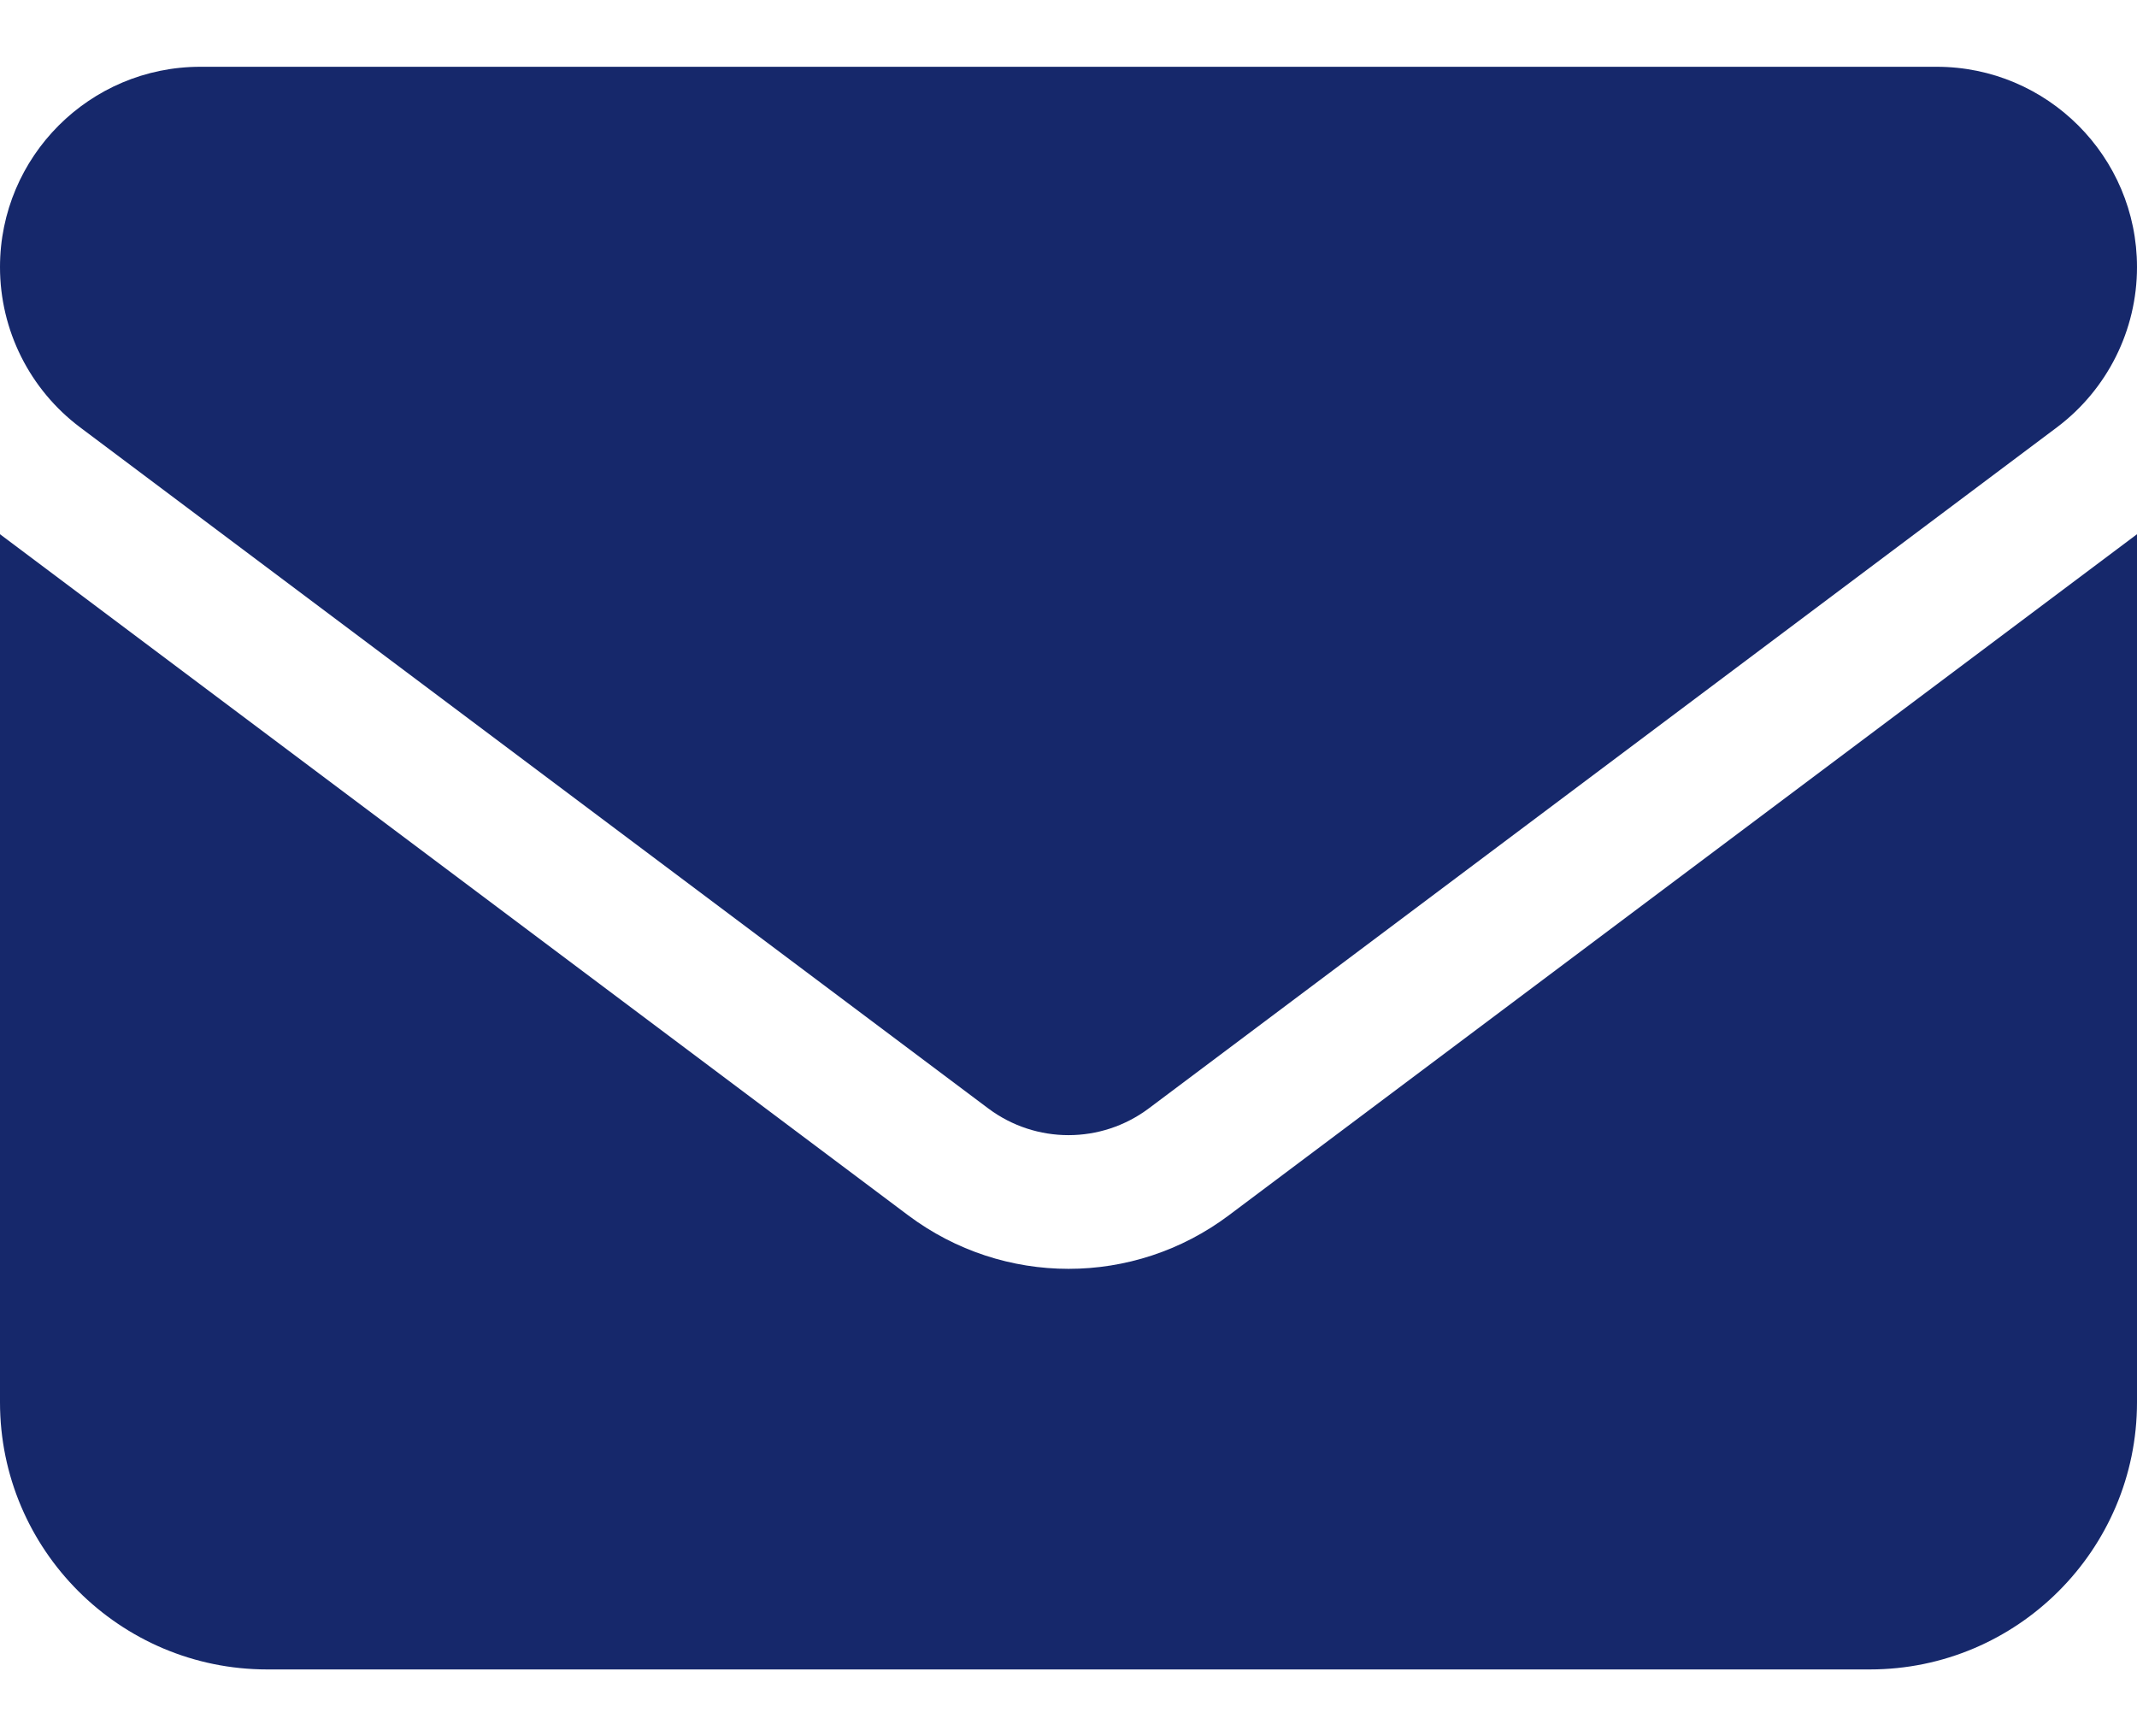 <svg width="16" height="13" viewBox="0 0 16 13" fill="none" xmlns="http://www.w3.org/2000/svg">
<path d="M1.5 0.5C0.672 0.5 0 1.172 0 2C0 2.472 0.222 2.916 0.6 3.2L7.4 8.3C7.756 8.566 8.244 8.566 8.6 8.3L15.4 3.2C15.778 2.916 16 2.472 16 2C16 1.172 15.328 0.5 14.5 0.5H1.5ZM0 4V10.5C0 11.603 0.897 12.5 2 12.5H14C15.103 12.5 16 11.603 16 10.5V4L9.2 9.1C8.488 9.634 7.513 9.634 6.8 9.1L0 4Z" fill="#16286B"/>
</svg>
